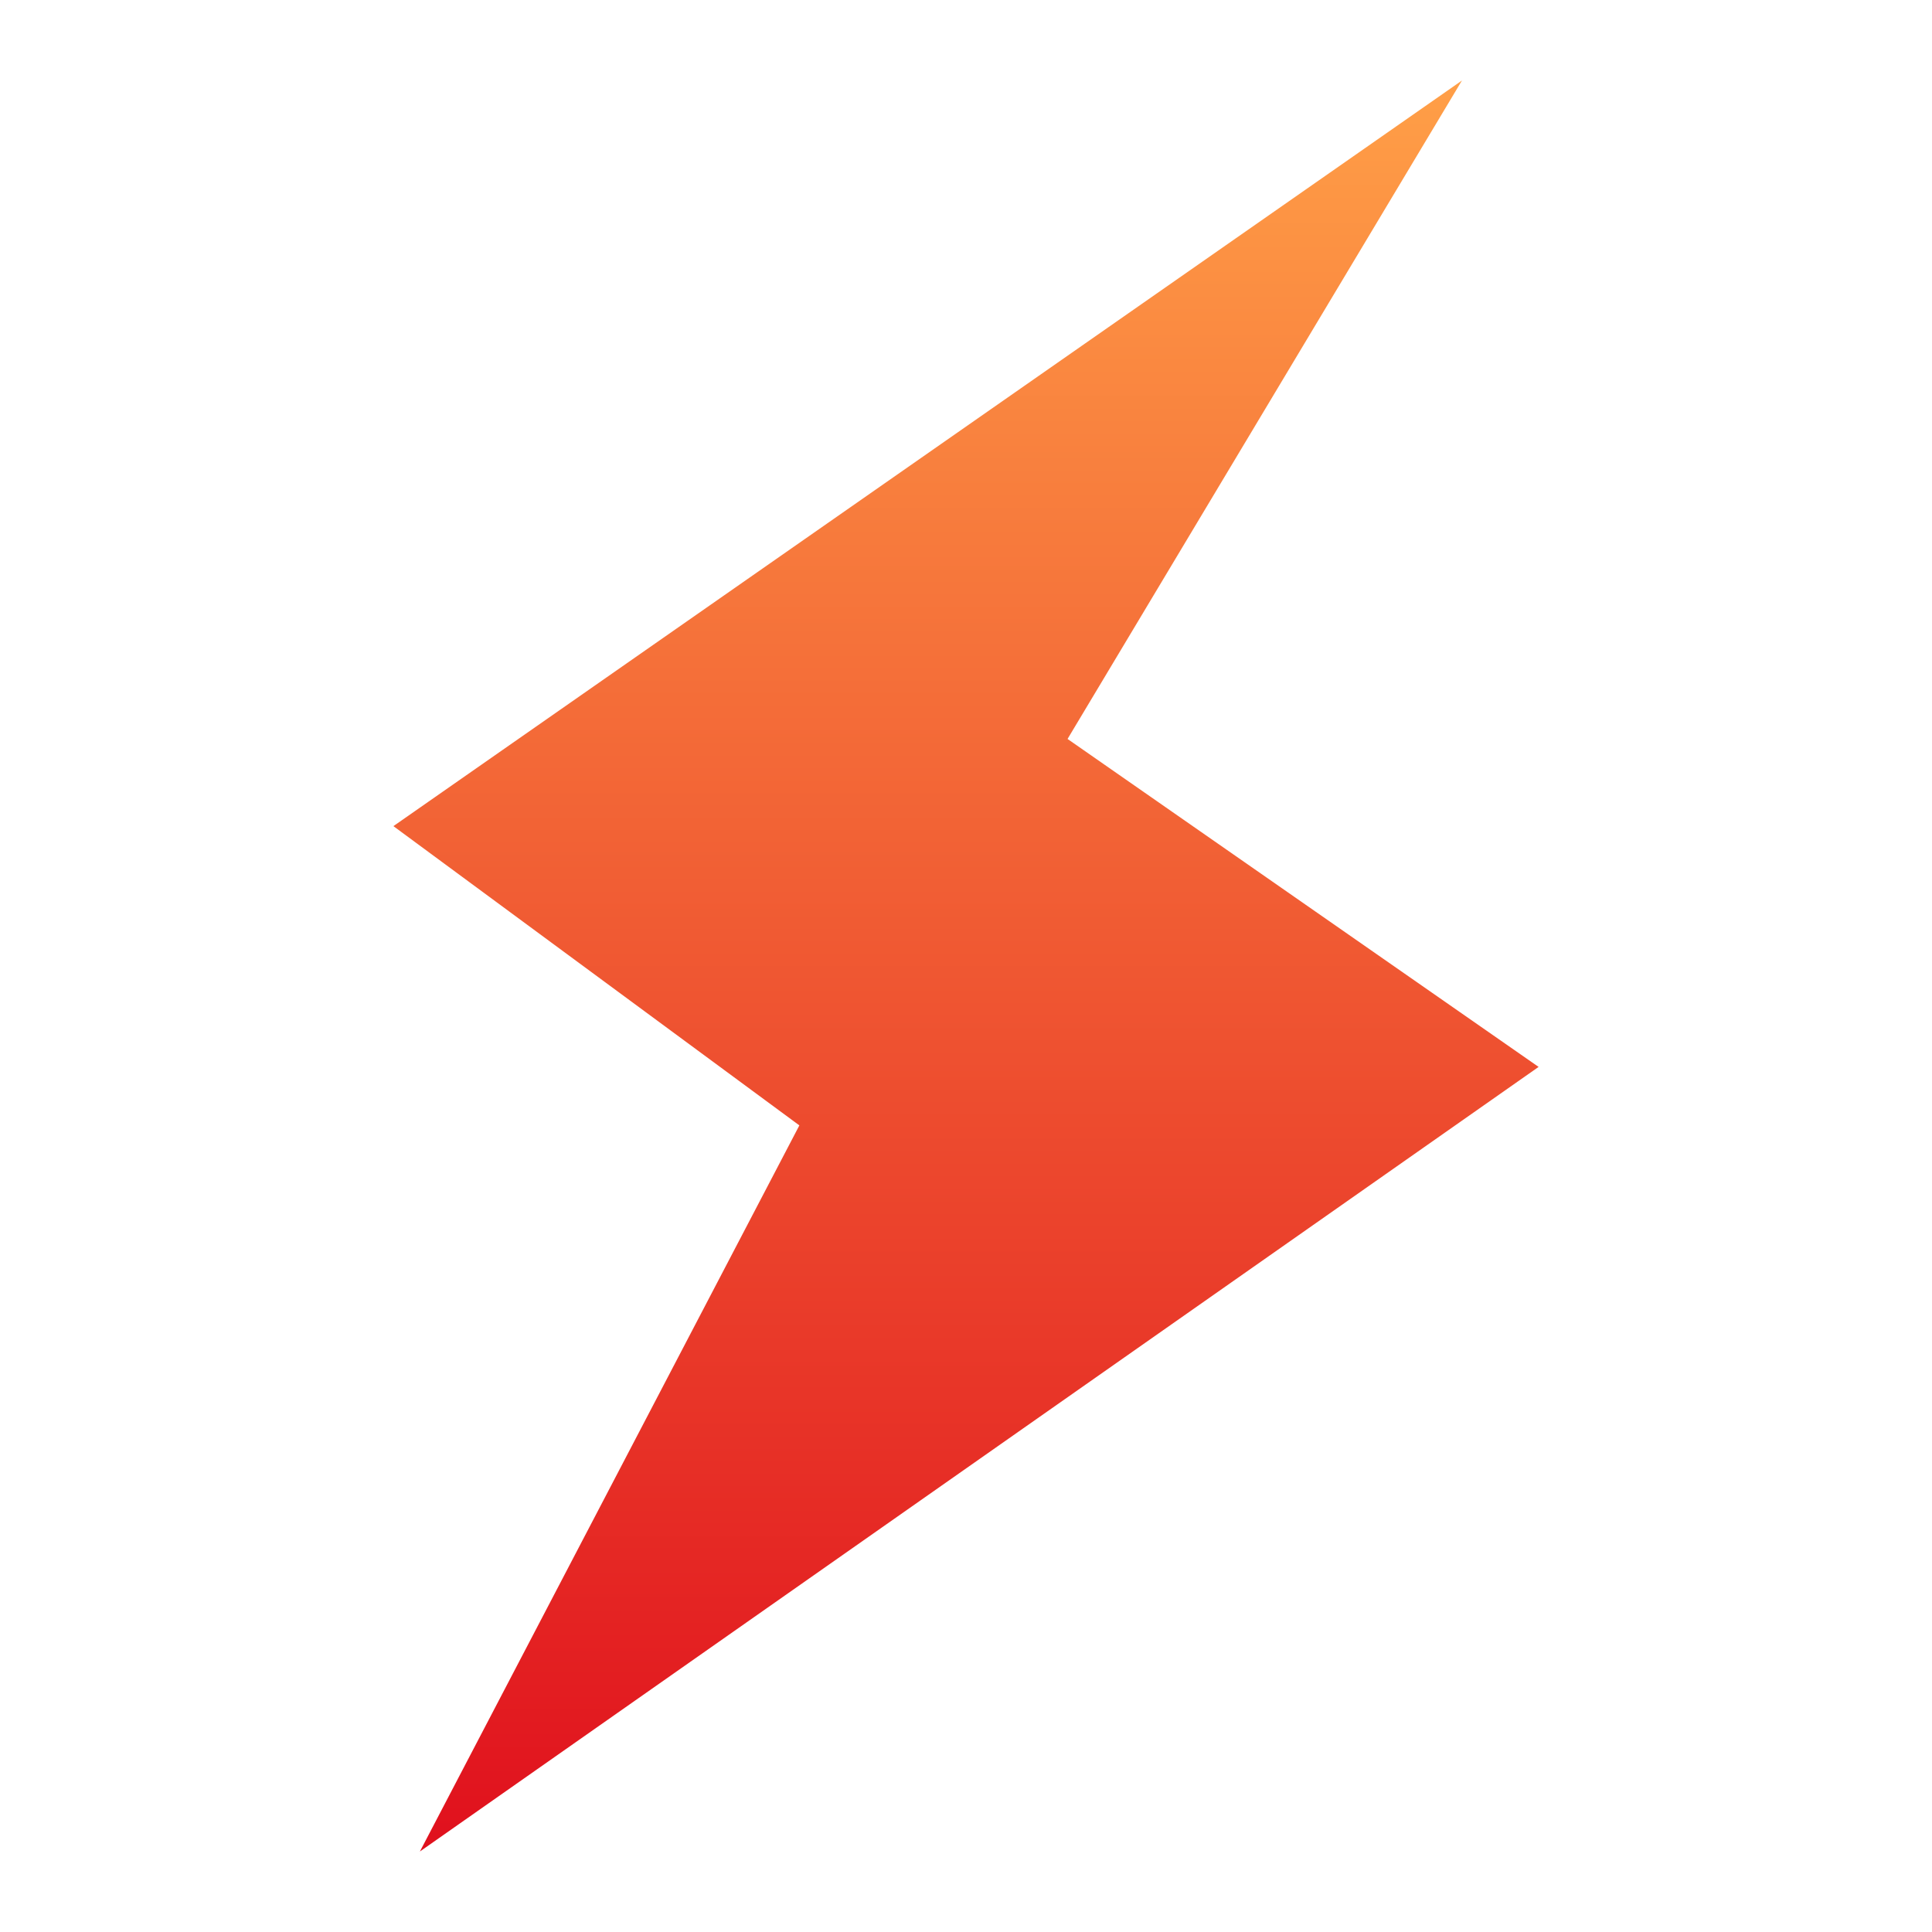 <svg width="48" height="48" viewBox="0 0 48 48" fill="none" xmlns="http://www.w3.org/2000/svg">
<path d="M9.774 20.525L19.86 27.96L10.432 46L38.226 26.507L26.523 18.359L36.322 2L9.774 20.525Z" fill="url(#paint0_linear_1390_865)"/>
<defs>
<linearGradient id="paint0_linear_1390_865" x1="24" y1="2" x2="24" y2="46" gradientUnits="userSpaceOnUse">
<stop stop-color="#FF9F47"/>
<stop offset="1" stop-color="#E0101D"/>
</linearGradient>
</defs>
</svg>
